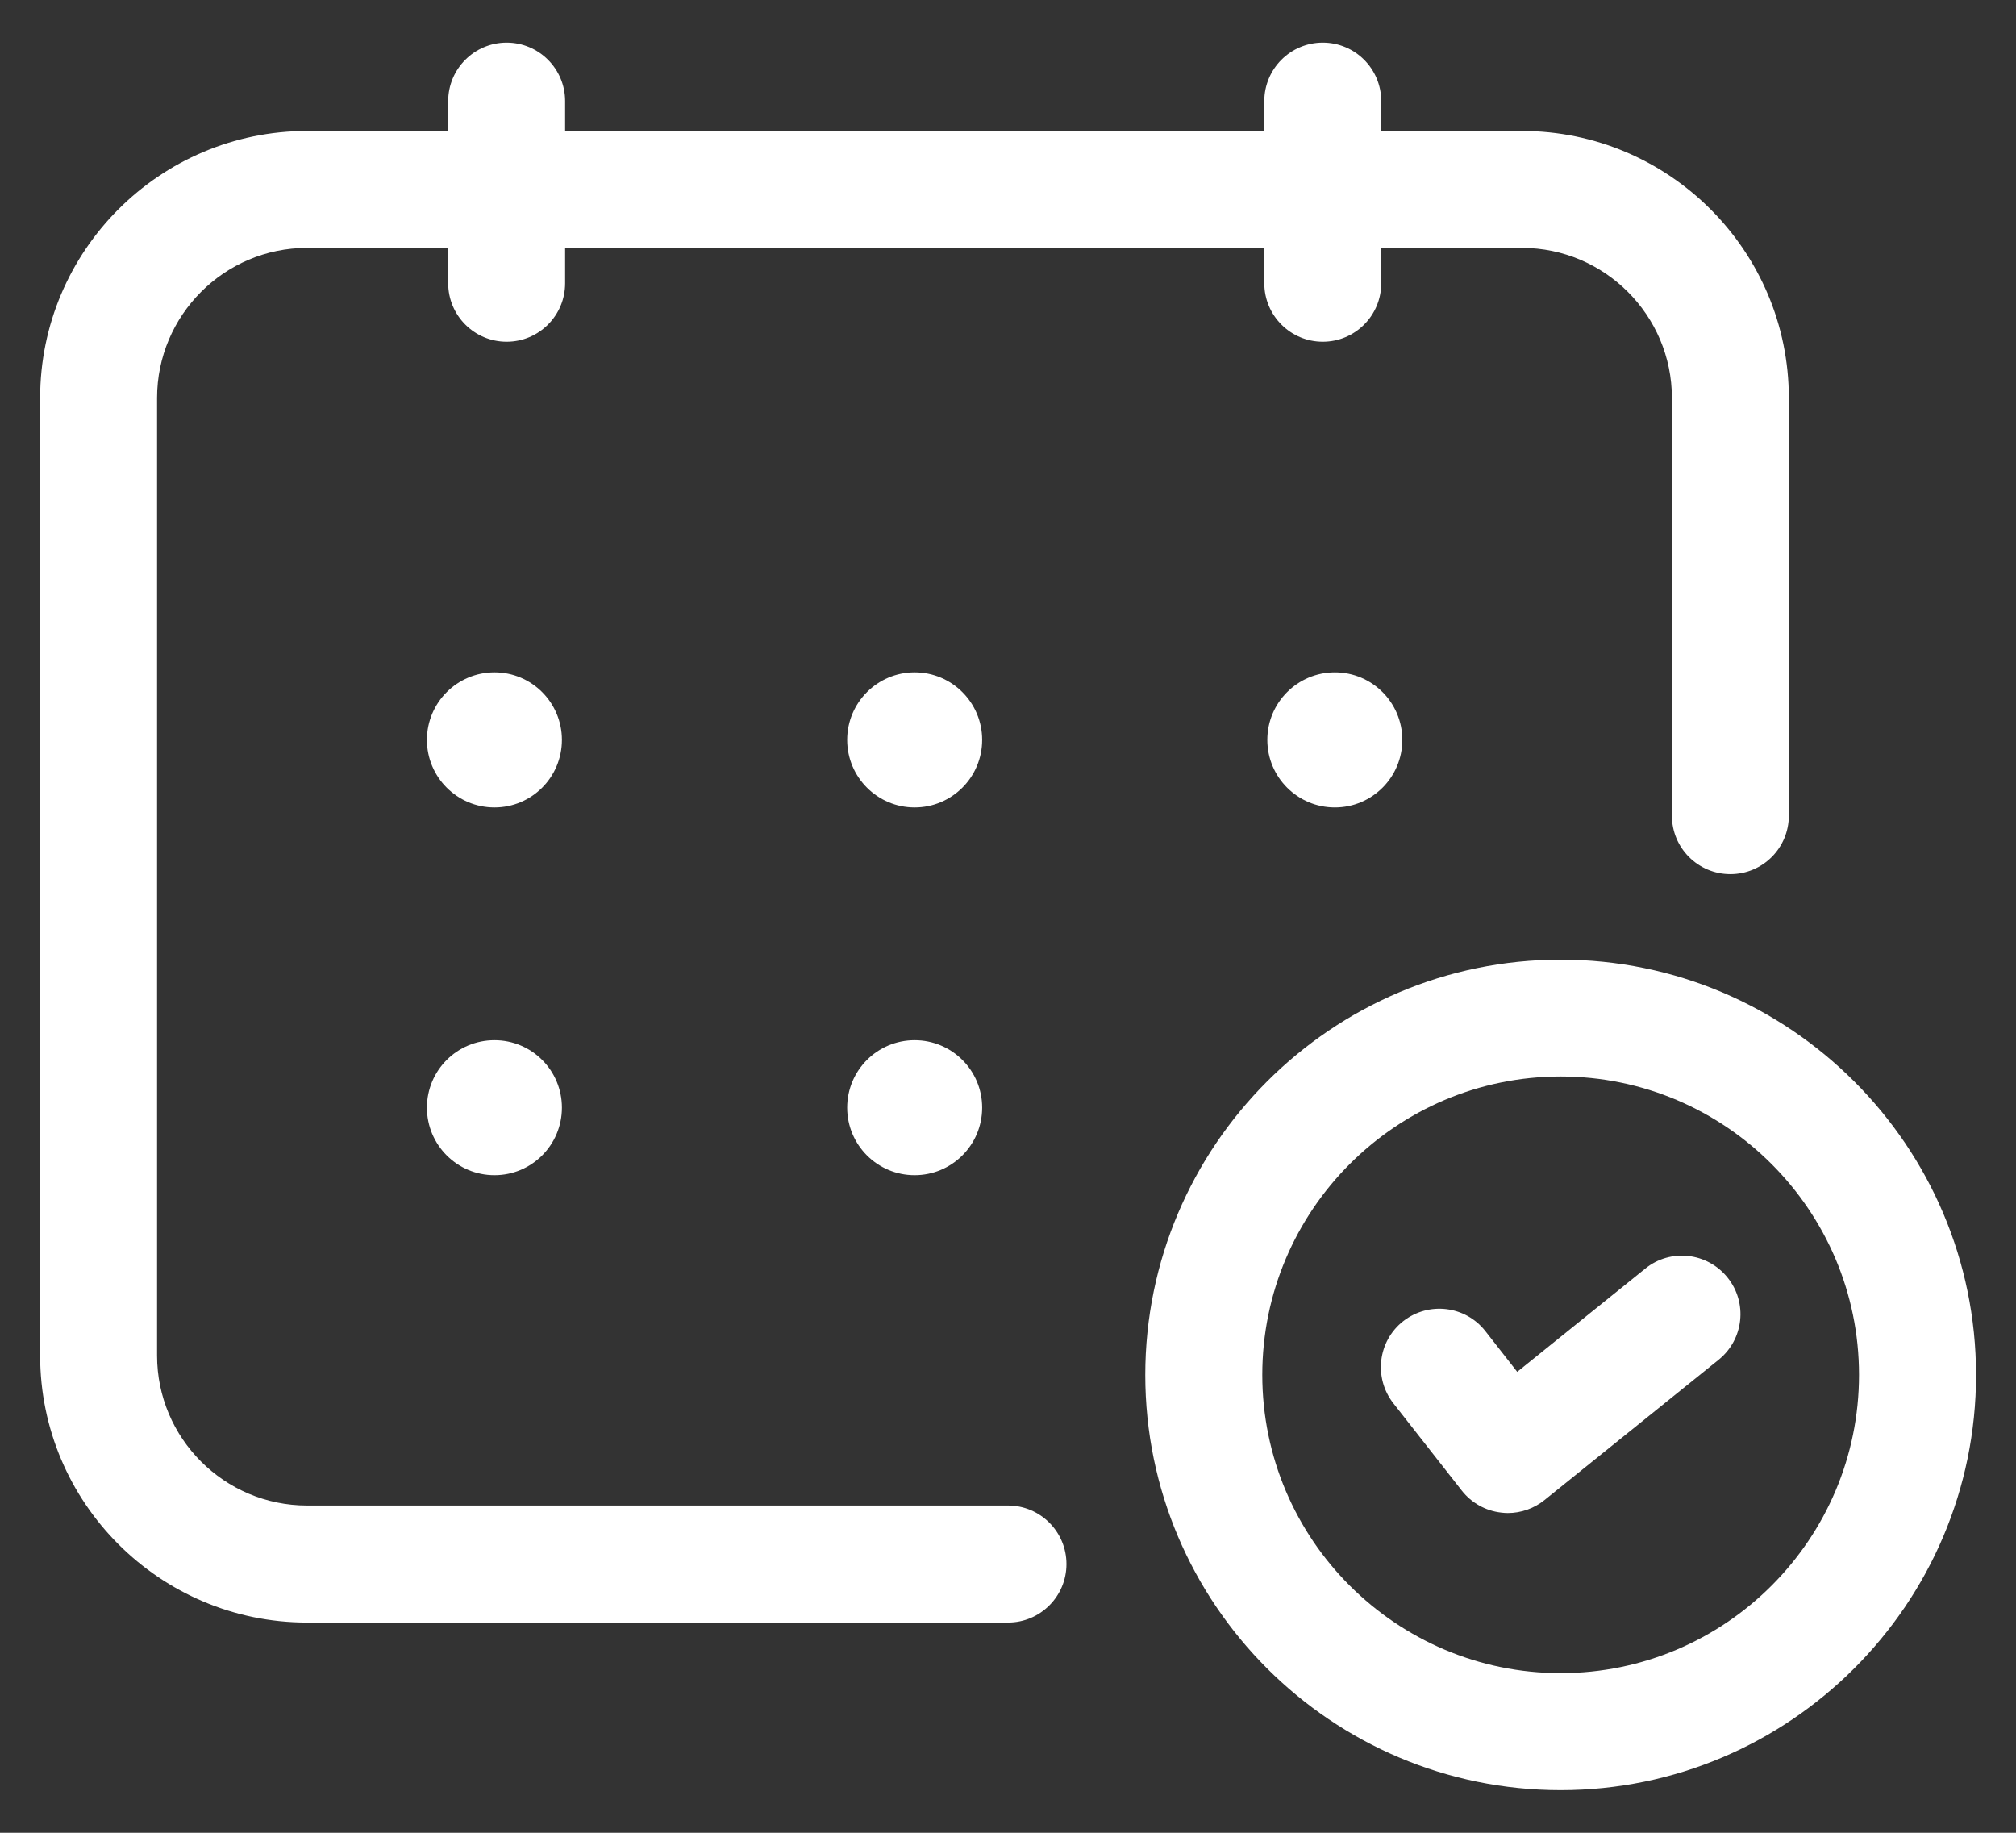 <svg width="22" height="20" viewBox="0 0 22 20" fill="none" xmlns="http://www.w3.org/2000/svg">
<rect x="0" y="0" width="22" height="20" fill="#333333" stroke="none"/>
<path d="M11 16.429H3.351C2.448 16.429 1.714 15.695 1.714 14.792V4.343C1.714 3.44 2.448 2.705 3.351 2.705H4.891V3.091C4.891 3.443 5.177 3.729 5.529 3.729C5.881 3.729 6.167 3.443 6.167 3.091V2.705H13.797V3.091C13.797 3.443 14.083 3.729 14.435 3.729C14.788 3.729 15.073 3.443 15.073 3.091V2.705H16.608C17.51 2.705 18.245 3.44 18.245 4.343V8.901C18.245 9.254 18.531 9.539 18.883 9.539C19.235 9.539 19.521 9.254 19.521 8.901V4.343C19.521 2.737 18.214 1.429 16.608 1.429H15.073V1.103C15.073 0.751 14.788 0.465 14.435 0.465C14.083 0.465 13.797 0.751 13.797 1.103V1.429H6.167V1.103C6.167 0.751 5.881 0.465 5.529 0.465C5.177 0.465 4.891 0.751 4.891 1.103V1.429H3.351C1.745 1.429 0.438 2.737 0.438 4.343V14.792C0.438 16.399 1.745 17.706 3.351 17.706H11C11.352 17.706 11.638 17.42 11.638 17.068C11.638 16.715 11.352 16.429 11 16.429Z" fill="white"/>
<path d="M5.396 7.337C4.989 7.337 4.659 7.667 4.659 8.074C4.659 8.481 4.989 8.811 5.396 8.811C5.803 8.811 6.132 8.481 6.132 8.074C6.132 7.667 5.803 7.337 5.396 7.337ZM9.981 7.337C9.575 7.337 9.245 7.667 9.245 8.074C9.245 8.481 9.575 8.811 9.981 8.811C10.388 8.811 10.718 8.481 10.718 8.074C10.718 7.667 10.388 7.337 9.981 7.337ZM13.83 8.074C13.83 8.481 14.16 8.811 14.567 8.811C14.974 8.811 15.303 8.481 15.303 8.074C15.303 7.667 14.974 7.337 14.567 7.337C14.16 7.337 13.83 7.667 13.83 8.074ZM5.396 11.351C4.989 11.351 4.659 11.68 4.659 12.087C4.659 12.494 4.989 12.824 5.396 12.824C5.803 12.824 6.132 12.494 6.132 12.087C6.132 11.68 5.803 11.351 5.396 11.351ZM9.981 11.351C9.575 11.351 9.245 11.68 9.245 12.087C9.245 12.494 9.575 12.824 9.981 12.824C10.388 12.824 10.718 12.494 10.718 12.087C10.718 11.68 10.388 11.351 9.981 11.351ZM17.031 10.472C14.532 10.472 12.498 12.505 12.498 15.004C12.498 17.502 14.531 19.535 17.031 19.535C19.53 19.535 21.564 17.502 21.564 15.004C21.563 12.504 19.53 10.472 17.031 10.472ZM17.031 18.258C15.236 18.258 13.775 16.798 13.775 15.003C13.775 13.208 15.236 11.747 17.031 11.747C18.826 11.747 20.287 13.208 20.287 15.003C20.287 16.798 18.826 18.258 17.031 18.258Z" fill="white"/>
<path d="M17.955 13.843L16.557 14.97L16.209 14.525C15.991 14.248 15.592 14.2 15.313 14.417C15.036 14.635 14.988 15.035 15.205 15.313L15.952 16.266C16.057 16.4 16.212 16.487 16.381 16.506C16.405 16.509 16.43 16.511 16.454 16.511C16.599 16.511 16.741 16.461 16.854 16.37L18.755 14.838C19.03 14.616 19.073 14.215 18.852 13.941C18.631 13.666 18.229 13.621 17.955 13.843Z" fill="white"/>
</svg>
